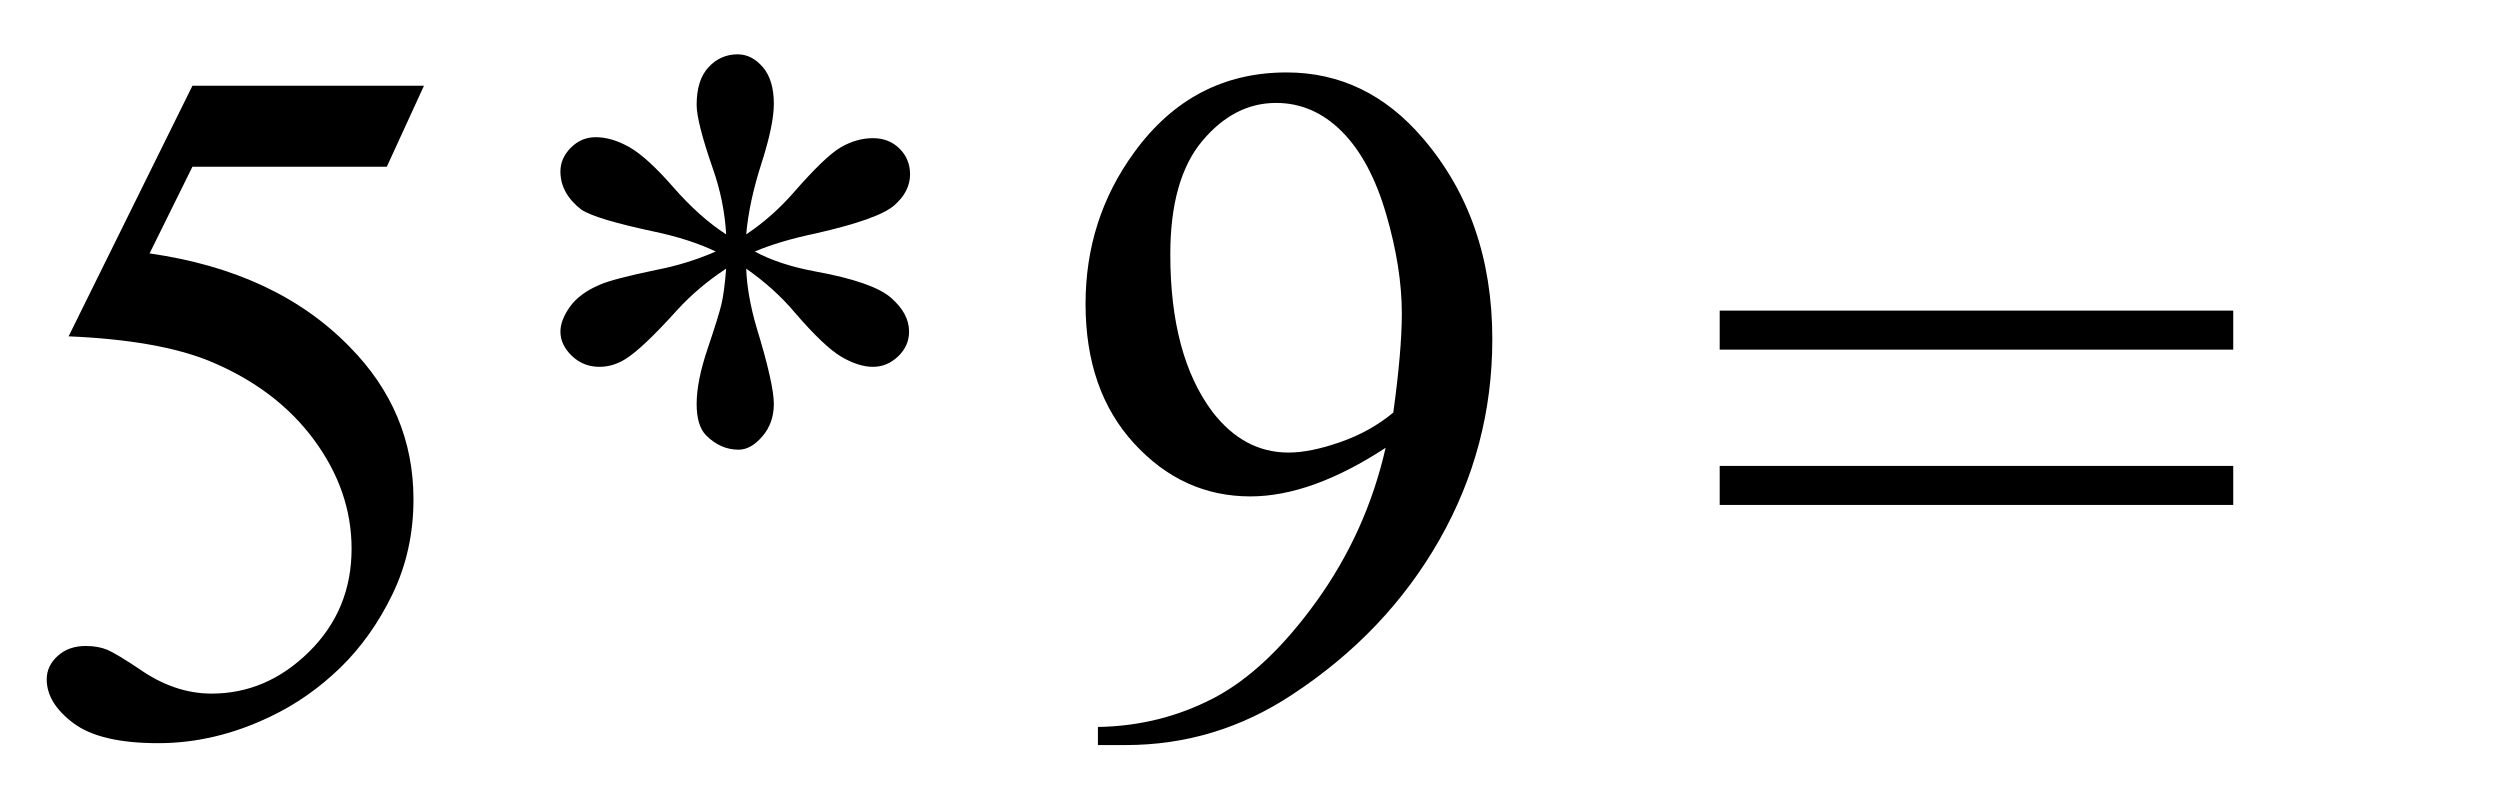 <svg xmlns="http://www.w3.org/2000/svg" xmlns:xlink="http://www.w3.org/1999/xlink" stroke-dasharray="none" shape-rendering="auto" font-family="'Dialog'" width="41" text-rendering="auto" fill-opacity="1" contentScriptType="text/ecmascript" color-interpolation="auto" color-rendering="auto" preserveAspectRatio="xMidYMid meet" font-size="12" fill="black" stroke="black" image-rendering="auto" stroke-miterlimit="10" zoomAndPan="magnify" version="1.0" stroke-linecap="square" stroke-linejoin="miter" contentStyleType="text/css" font-style="normal" height="13" stroke-width="1" stroke-dashoffset="0" font-weight="normal" stroke-opacity="1"><defs id="genericDefs"/><g><g text-rendering="optimizeLegibility" transform="translate(0,12)" color-rendering="optimizeQuality" color-interpolation="linearRGB" image-rendering="optimizeQuality"><path d="M6.953 -10.594 L6.344 -9.266 L3.156 -9.266 L2.453 -7.844 Q4.531 -7.547 5.734 -6.312 Q6.781 -5.25 6.781 -3.812 Q6.781 -2.969 6.438 -2.258 Q6.094 -1.547 5.578 -1.047 Q5.062 -0.547 4.438 -0.25 Q3.531 0.188 2.594 0.188 Q1.641 0.188 1.203 -0.141 Q0.766 -0.469 0.766 -0.859 Q0.766 -1.078 0.945 -1.242 Q1.125 -1.406 1.406 -1.406 Q1.609 -1.406 1.758 -1.344 Q1.906 -1.281 2.281 -1.031 Q2.859 -0.625 3.469 -0.625 Q4.375 -0.625 5.07 -1.312 Q5.766 -2 5.766 -3 Q5.766 -3.953 5.148 -4.789 Q4.531 -5.625 3.438 -6.078 Q2.594 -6.422 1.125 -6.484 L3.156 -10.594 L6.953 -10.594 Z" stroke="none"/></g><g text-rendering="optimizeLegibility" transform="translate(8.05,12)" color-rendering="optimizeQuality" color-interpolation="linearRGB" image-rendering="optimizeQuality"><path d="M3.859 -8.156 Q3.828 -8.703 3.641 -9.234 Q3.375 -10 3.375 -10.281 Q3.375 -10.688 3.57 -10.898 Q3.766 -11.109 4.047 -11.109 Q4.281 -11.109 4.461 -10.898 Q4.641 -10.688 4.641 -10.297 Q4.641 -9.953 4.438 -9.32 Q4.234 -8.688 4.188 -8.156 Q4.609 -8.438 4.953 -8.828 Q5.484 -9.438 5.742 -9.586 Q6 -9.734 6.266 -9.734 Q6.531 -9.734 6.703 -9.562 Q6.875 -9.391 6.875 -9.141 Q6.875 -8.859 6.617 -8.633 Q6.359 -8.406 5.328 -8.172 Q4.734 -8.047 4.328 -7.875 Q4.734 -7.656 5.328 -7.547 Q6.266 -7.375 6.562 -7.117 Q6.859 -6.859 6.859 -6.562 Q6.859 -6.328 6.68 -6.156 Q6.5 -5.984 6.266 -5.984 Q6.031 -5.984 5.75 -6.148 Q5.469 -6.312 4.984 -6.875 Q4.656 -7.266 4.188 -7.594 Q4.203 -7.156 4.359 -6.625 Q4.641 -5.703 4.641 -5.375 Q4.641 -5.062 4.453 -4.844 Q4.266 -4.625 4.062 -4.625 Q3.766 -4.625 3.531 -4.859 Q3.375 -5.016 3.375 -5.375 Q3.375 -5.75 3.555 -6.281 Q3.734 -6.812 3.781 -7.008 Q3.828 -7.203 3.859 -7.594 Q3.406 -7.297 3.062 -6.922 Q2.484 -6.281 2.203 -6.109 Q2 -5.984 1.781 -5.984 Q1.516 -5.984 1.328 -6.164 Q1.141 -6.344 1.141 -6.562 Q1.141 -6.75 1.297 -6.969 Q1.453 -7.188 1.781 -7.328 Q1.984 -7.422 2.734 -7.578 Q3.219 -7.672 3.688 -7.875 Q3.266 -8.078 2.672 -8.203 Q1.719 -8.406 1.484 -8.562 Q1.141 -8.828 1.141 -9.188 Q1.141 -9.406 1.312 -9.578 Q1.484 -9.75 1.719 -9.75 Q1.984 -9.75 2.273 -9.586 Q2.562 -9.422 2.992 -8.93 Q3.422 -8.438 3.859 -8.156 Z" stroke="none"/></g><g text-rendering="optimizeLegibility" transform="translate(17.162,12)" color-rendering="optimizeQuality" color-interpolation="linearRGB" image-rendering="optimizeQuality"><path d="M0.844 0.219 L0.844 -0.078 Q1.859 -0.094 2.734 -0.547 Q3.609 -1 4.43 -2.141 Q5.25 -3.281 5.562 -4.656 Q4.344 -3.859 3.344 -3.859 Q2.234 -3.859 1.438 -4.727 Q0.641 -5.594 0.641 -7.016 Q0.641 -8.406 1.438 -9.5 Q2.391 -10.812 3.938 -10.812 Q5.25 -10.812 6.172 -9.734 Q7.312 -8.406 7.312 -6.438 Q7.312 -4.672 6.445 -3.148 Q5.578 -1.625 4.031 -0.609 Q2.781 0.219 1.297 0.219 L0.844 0.219 ZM5.688 -5.234 Q5.828 -6.25 5.828 -6.859 Q5.828 -7.609 5.57 -8.492 Q5.312 -9.375 4.844 -9.844 Q4.375 -10.312 3.766 -10.312 Q3.078 -10.312 2.555 -9.688 Q2.031 -9.062 2.031 -7.828 Q2.031 -6.172 2.719 -5.25 Q3.234 -4.578 3.969 -4.578 Q4.328 -4.578 4.82 -4.75 Q5.312 -4.922 5.688 -5.234 Z" stroke="none"/></g><g text-rendering="optimizeLegibility" transform="translate(27.906,12)" color-rendering="optimizeQuality" color-interpolation="linearRGB" image-rendering="optimizeQuality"><path d="M0.297 -6.906 L8.719 -6.906 L8.719 -6.266 L0.297 -6.266 L0.297 -6.906 ZM0.297 -4.359 L8.719 -4.359 L8.719 -3.719 L0.297 -3.719 L0.297 -4.359 Z" stroke="none"/></g></g></svg>